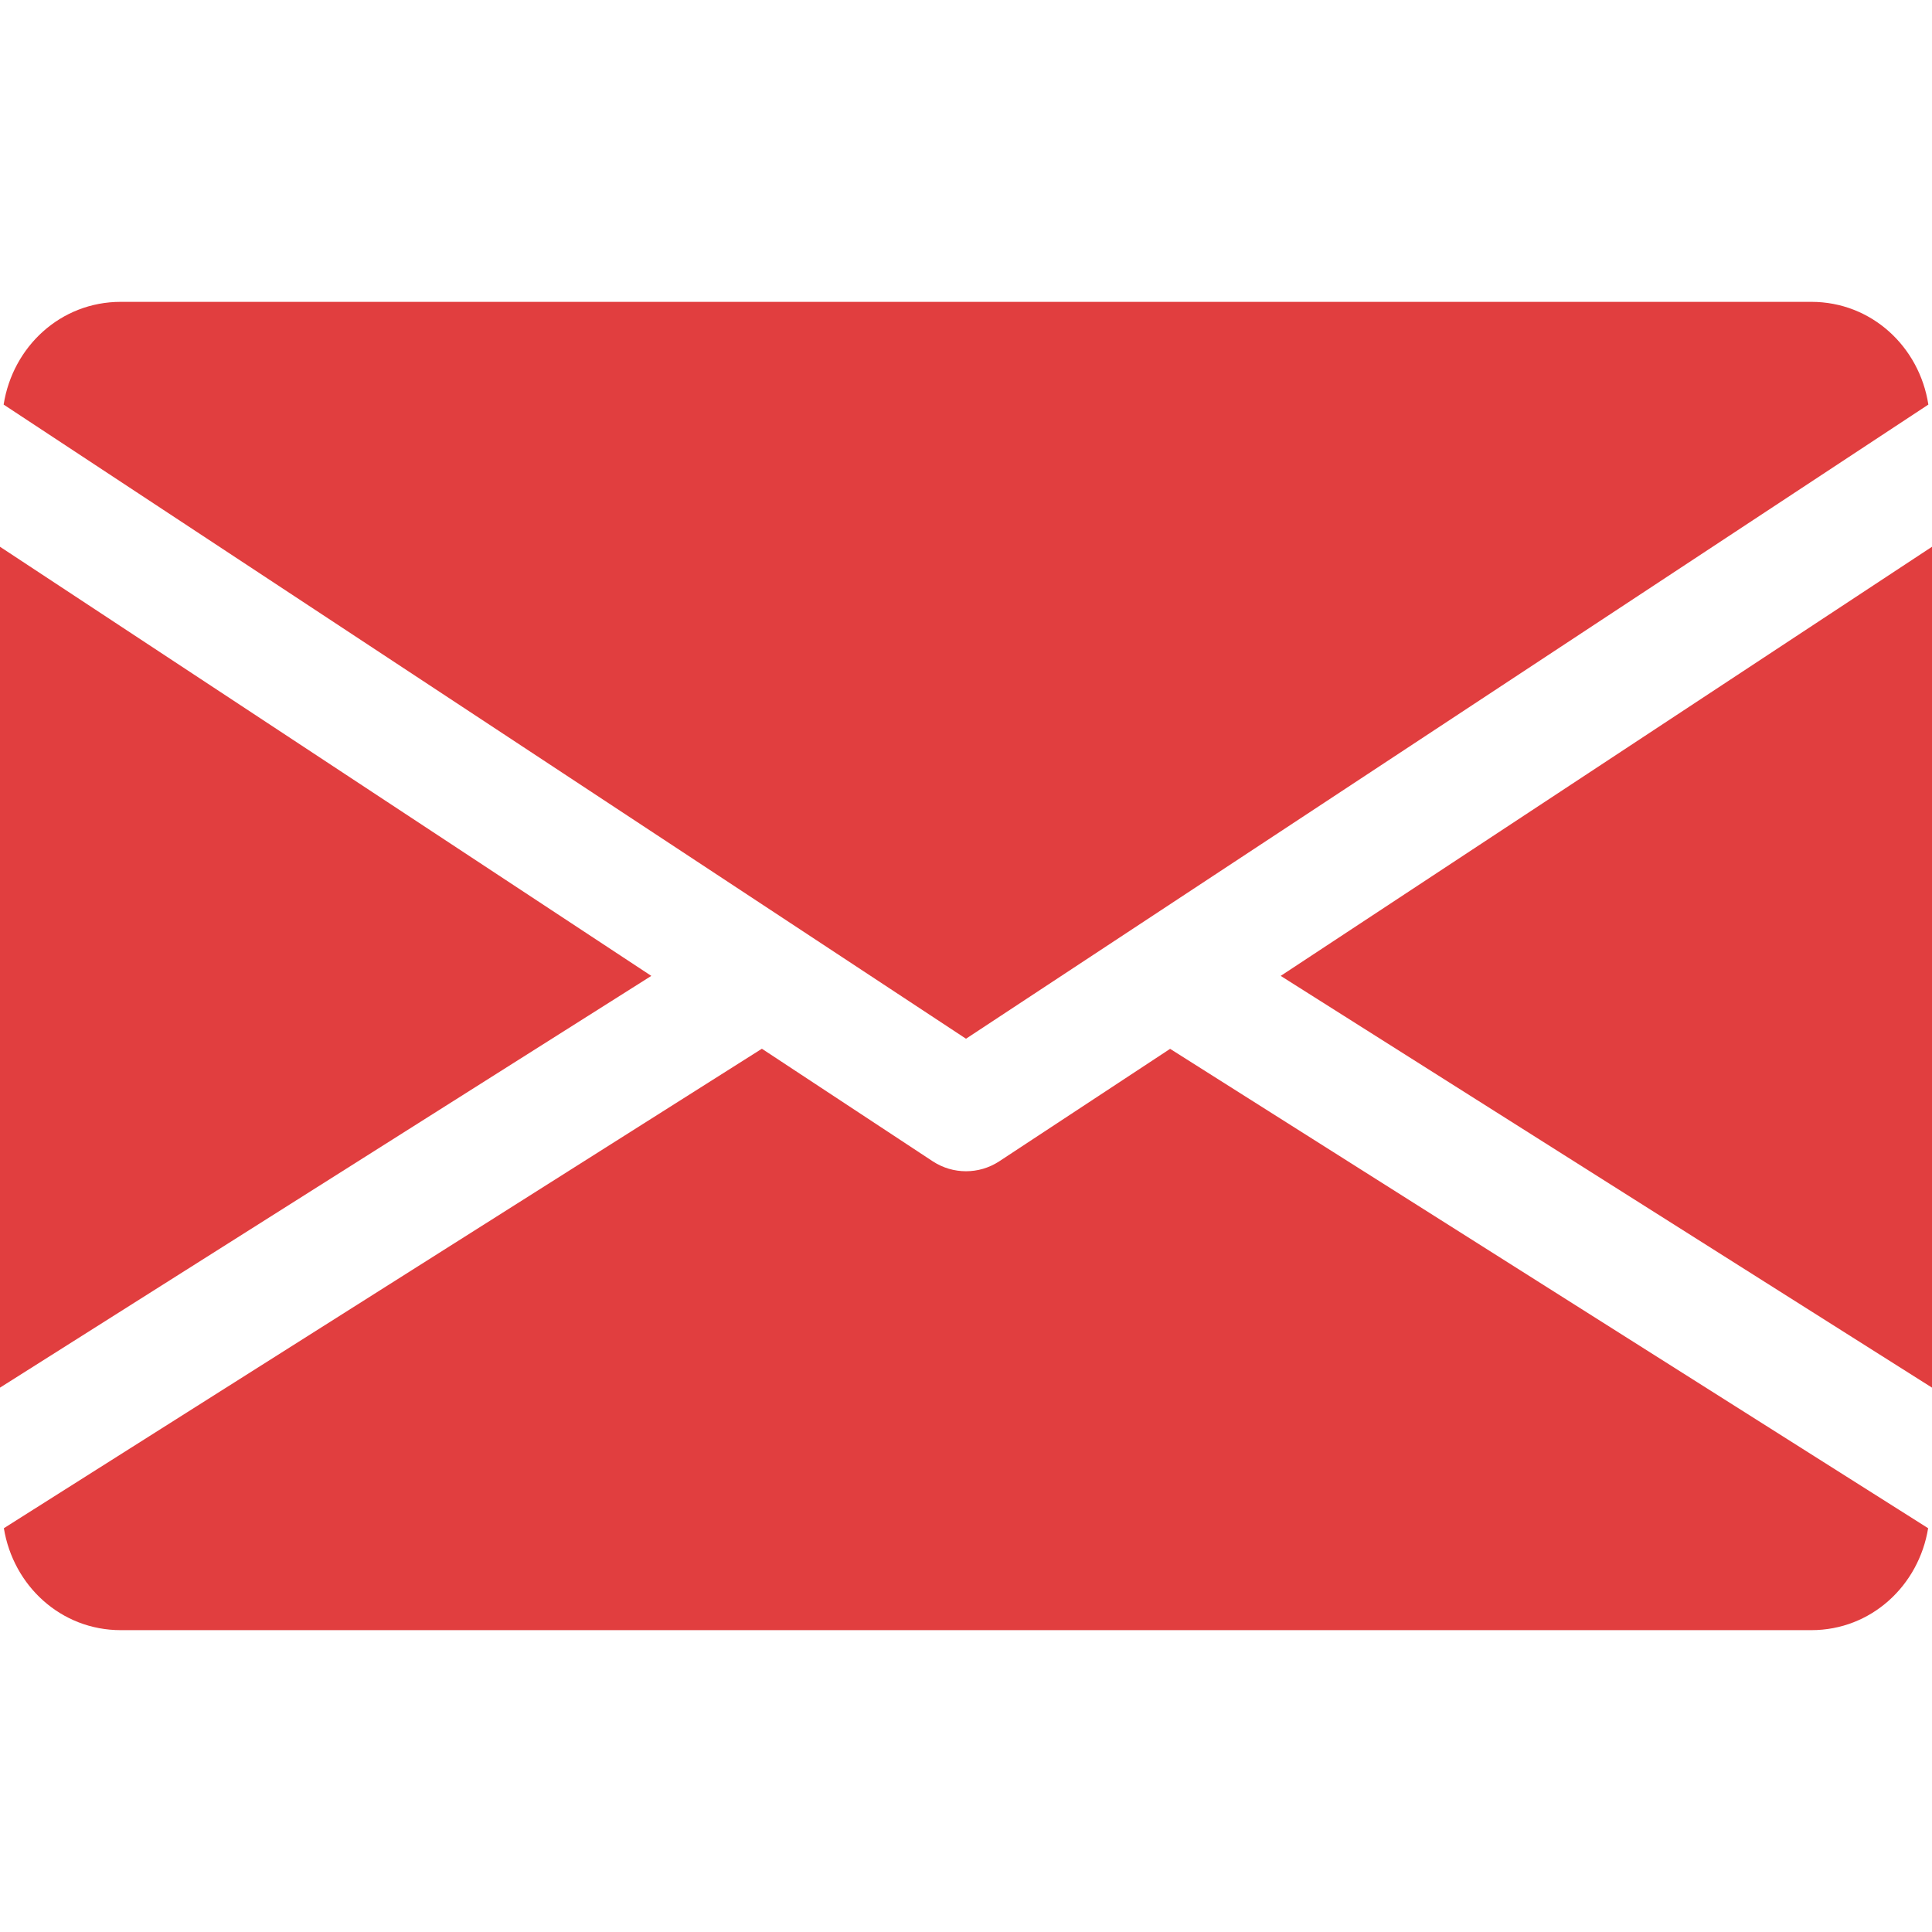 <?xml version="1.0" encoding="UTF-8"?> <svg xmlns="http://www.w3.org/2000/svg" width="17" height="17" viewBox="0 0 17 17" fill="none"> <path d="M11.269 8.587L17 12.21V4.811L11.269 8.587Z" fill="#E13E3F"></path> <path d="M0 4.811V12.21L5.731 8.587L0 4.811Z" fill="#E13E3F"></path> <path d="M15.938 2.656H1.063C0.532 2.656 0.112 3.051 0.032 3.56L8.5 9.14L16.968 3.56C16.889 3.051 16.468 2.656 15.938 2.656Z" fill="#E13E3F"></path> <path d="M10.296 9.229L8.792 10.219C8.703 10.277 8.602 10.306 8.5 10.306C8.398 10.306 8.297 10.277 8.208 10.219L6.704 9.228L0.034 13.447C0.116 13.951 0.534 14.344 1.063 14.344H15.938C16.466 14.344 16.884 13.951 16.966 13.447L10.296 9.229Z" fill="#E13E3F"></path> </svg> 